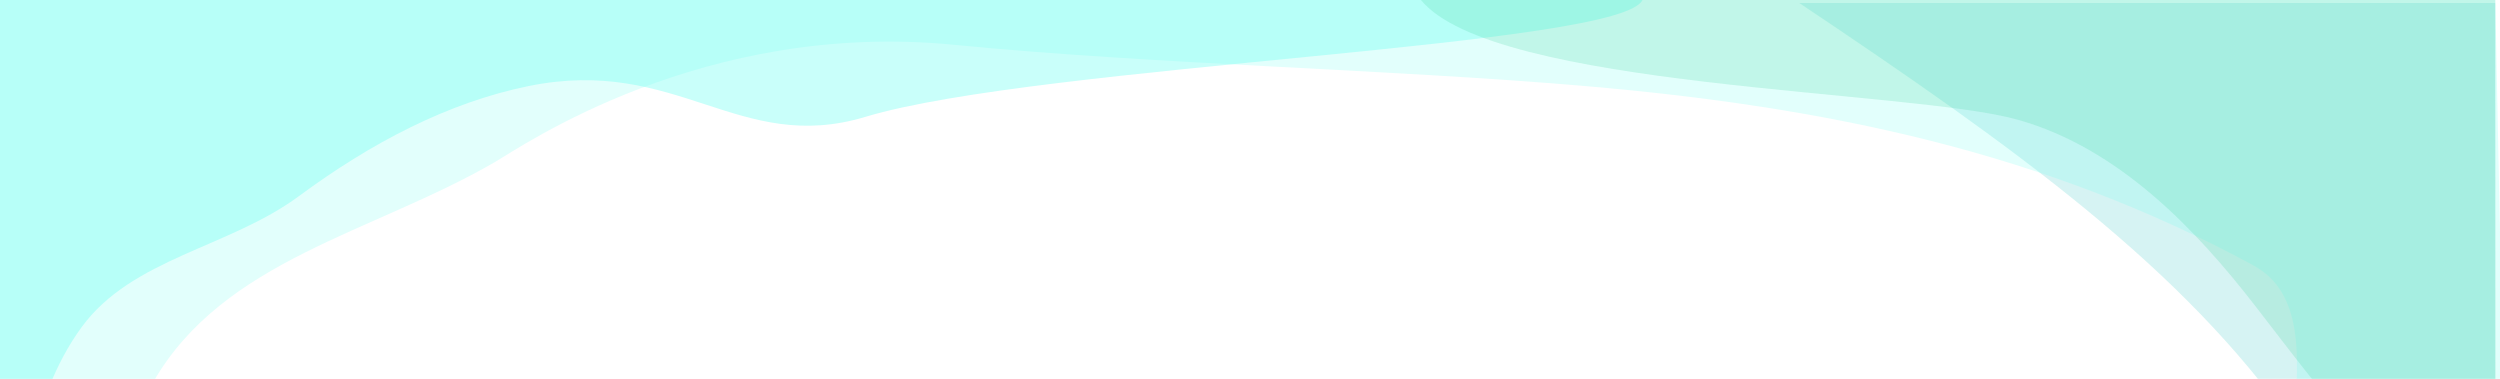 <?xml version="1.0" encoding="utf-8"?>
<!-- Generator: Adobe Illustrator 28.3.0, SVG Export Plug-In . SVG Version: 6.00 Build 0)  -->
<svg version="1.1" id="レイヤー_1" xmlns="http://www.w3.org/2000/svg" xmlns:xlink="http://www.w3.org/1999/xlink" x="0px"
	 y="0px" viewBox="0 0 1602 242.79" style="enable-background:new 0 0 1602 242.79;" xml:space="preserve">
<style type="text/css">
	.st0{opacity:0.17;clip-path:url(#SVGID_00000031889761687530913400000001790548695738863751_);}
	.st1{fill:#0ABAB5;}
	.st2{opacity:0.2;clip-path:url(#SVGID_00000031889761687530913400000001790548695738863751_);fill:#72FFF2;}
	.st3{opacity:0.38;clip-path:url(#SVGID_00000031889761687530913400000001790548695738863751_);fill:#72FFF2;}
	.st4{opacity:0.2;clip-path:url(#SVGID_00000031889761687530913400000001790548695738863751_);fill:#3DD69D;}
</style>
<g>
	<defs>
		<rect id="SVGID_1_" width="1602" height="242.79"/>
	</defs>
	<clipPath id="SVGID_00000058569238138817661690000001324330865182758289_">
		<use xlink:href="#SVGID_1_"  style="overflow:visible;"/>
	</clipPath>
	<g style="opacity:0.17;clip-path:url(#SVGID_00000058569238138817661690000001324330865182758289_);">
		<path class="st1" d="M1598.91,647.29c-29.56-135.76-61.68-277.34-128.62-373.36c-71.13-102.03-177.76-178.59-317.3-271.99
			c0,0,351.03,0,445.99,0C1598.84,65.15,1598.92,647.35,1598.91,647.29z"/>
	</g>
	<path style="opacity:0.2;clip-path:url(#SVGID_00000058569238138817661690000001324330865182758289_);fill:#72FFF2;" d="
		M1607.5,424.1c-0.03-2.72-102.48-47.96-112.63-54.16c-61.51-37.54,12.82-165.2-50.81-199.8c-134.29-73.04-274.58-101.77-428.41-115
		c-127.11-10.93-277.33-13.92-404.3-26.43C450.51,12.86,334.18,94,316.72,104.09c-78.11,45.15-173.4,62.43-218.47,140.59
		C58.77,313.15,75.79,475.63-0.53,510.9c-1.31-62.78,0.73-476.76,0-511.35c0,0,1572.09,0.57,1599.5,0
		C1599.23,7.31,1607.5,424.02,1607.5,424.1z"/>
	<path style="opacity:0.38;clip-path:url(#SVGID_00000058569238138817661690000001324330865182758289_);fill:#72FFF2;" d="
		M338.77,55.14c95.27-19.43,134.61,44.24,215.82,19.73c111.27-33.58,487.71-44.85,498.1-75.32c0,0-1011.29,0-1053.22,0
		c0.83,6-4.93,468.78,0.13,505.2c20.92-7.24-16.99-200.01,52.78-295.21c32.34-44.13,94.39-50.8,139.08-83.8
		C238.08,91.32,287.26,65.65,338.77,55.14z"/>
	<path style="opacity:0.2;clip-path:url(#SVGID_00000058569238138817661690000001324330865182758289_);fill:#3DD69D;" d="
		M1292.95,76.71c0.14,0.04,0.27,0.08,0.41,0.12c64.91,18.39,114.23,70.78,151.64,119.02c45.84,59.11,91.72,124.12,154.15,144.9
		c0,0-0.18-306.03-0.18-341.19c-59.4,1.21-594.51-0.65-688.6,0.23C956.53,57.12,1224.51,57.35,1292.95,76.71z"/>
</g>
</svg>
